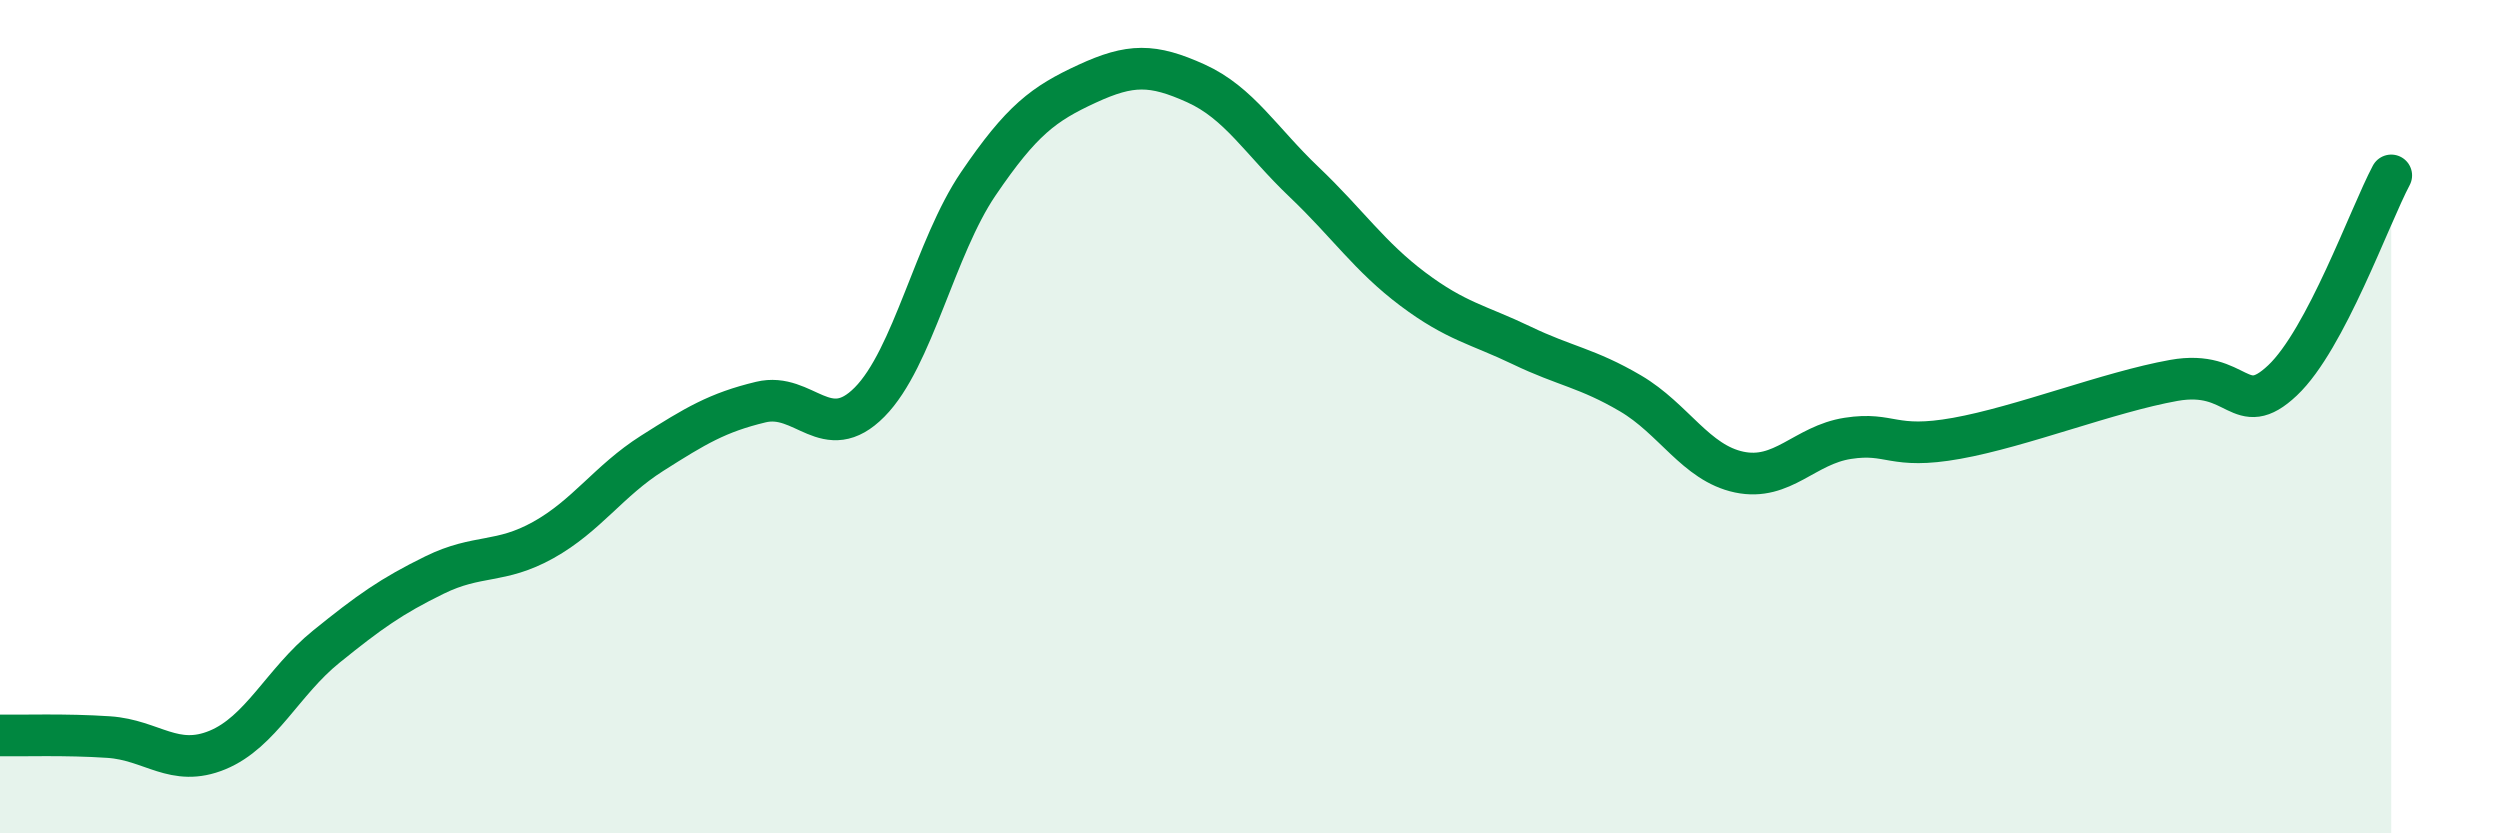 
    <svg width="60" height="20" viewBox="0 0 60 20" xmlns="http://www.w3.org/2000/svg">
      <path
        d="M 0,17.65 C 0.52,17.66 1.57,17.62 2.61,17.69 C 3.65,17.76 4.18,18.43 5.22,18 C 6.26,17.57 6.79,16.36 7.83,15.52 C 8.87,14.68 9.39,14.31 10.43,13.8 C 11.47,13.29 12,13.54 13.04,12.96 C 14.08,12.38 14.61,11.54 15.65,10.88 C 16.69,10.22 17.22,9.9 18.26,9.65 C 19.3,9.4 19.83,10.7 20.87,9.65 C 21.91,8.6 22.44,5.94 23.48,4.41 C 24.52,2.88 25.05,2.49 26.09,2.01 C 27.13,1.53 27.66,1.53 28.7,2 C 29.74,2.47 30.26,3.38 31.3,4.37 C 32.34,5.36 32.87,6.16 33.91,6.94 C 34.95,7.72 35.48,7.79 36.52,8.29 C 37.56,8.79 38.09,8.83 39.13,9.44 C 40.17,10.05 40.7,11.11 41.74,11.33 C 42.78,11.55 43.31,10.68 44.35,10.52 C 45.39,10.36 45.4,10.8 46.96,10.52 C 48.52,10.24 50.61,9.41 52.17,9.13 C 53.73,8.85 53.74,10.11 54.78,9.13 C 55.82,8.15 56.87,5.19 57.39,4.21L57.39 20L0 20Z"
        fill="#008740"
        opacity="0.1"
        stroke-linecap="round"
        stroke-linejoin="round"
      />
      <path
        d="M 0,17.65 C 0.52,17.66 1.57,17.62 2.61,17.69 C 3.65,17.76 4.18,18.43 5.22,18 C 6.26,17.57 6.79,16.36 7.83,15.52 C 8.87,14.68 9.39,14.31 10.43,13.8 C 11.47,13.29 12,13.54 13.04,12.96 C 14.08,12.38 14.61,11.54 15.65,10.88 C 16.69,10.22 17.22,9.9 18.26,9.65 C 19.3,9.4 19.83,10.7 20.87,9.65 C 21.91,8.6 22.44,5.94 23.48,4.41 C 24.52,2.88 25.05,2.49 26.09,2.01 C 27.13,1.53 27.66,1.53 28.7,2 C 29.74,2.47 30.26,3.38 31.3,4.37 C 32.34,5.36 32.87,6.16 33.91,6.94 C 34.95,7.72 35.48,7.79 36.52,8.29 C 37.56,8.79 38.09,8.83 39.13,9.44 C 40.17,10.05 40.7,11.11 41.74,11.33 C 42.78,11.55 43.31,10.68 44.35,10.52 C 45.39,10.36 45.4,10.8 46.96,10.52 C 48.52,10.24 50.61,9.41 52.17,9.13 C 53.73,8.85 53.74,10.11 54.78,9.13 C 55.82,8.15 56.87,5.19 57.39,4.21"
        stroke="#008740"
        stroke-width="1"
        fill="none"
        stroke-linecap="round"
        stroke-linejoin="round"
      />
    </svg>
  